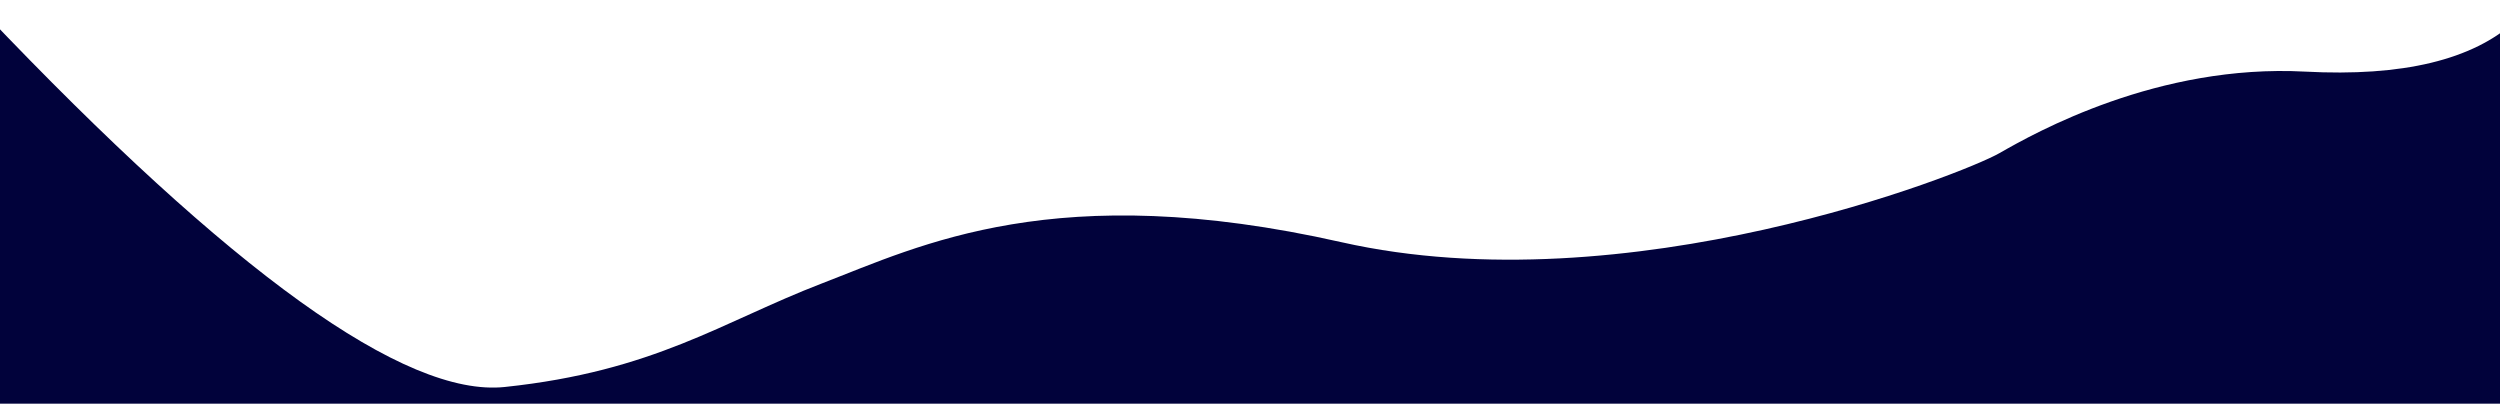<?xml version="1.0" encoding="utf-8"?>
<!-- Generator: Adobe Illustrator 21.0.0, SVG Export Plug-In . SVG Version: 6.00 Build 0)  -->
<svg version="1.1" id="Layer_1" xmlns="http://www.w3.org/2000/svg" xmlns:xlink="http://www.w3.org/1999/xlink" x="0px" y="0px"
	 viewBox="0 0 1920 310" style="enable-background:new 0 0 1920 310;" xml:space="preserve">
<style type="text/css">
	.st0{fill:#01023b;}
</style>
<title>Path 7</title>
<desc>Created with Sketch.</desc>
<g id="Landing-Pages">
	<g id="_x30_3_x5F_vApp-v3-Copy" transform="translate(0, -554)">
		<path id="Path-7" class="st0" d="M-12,564c189.9,199.6,323.2,295.3,399.7,287.2c114.9-12.1,166.8-50,243.2-79.4
			s179.8-81.3,399.3-31.8s477.5-52.4,505.4-68.4c27.9-16,121.9-68.6,234.6-62.6c75.1,4,129-9,161.7-38.9v295.8H-12"/>
	</g>
</g>
</svg>
